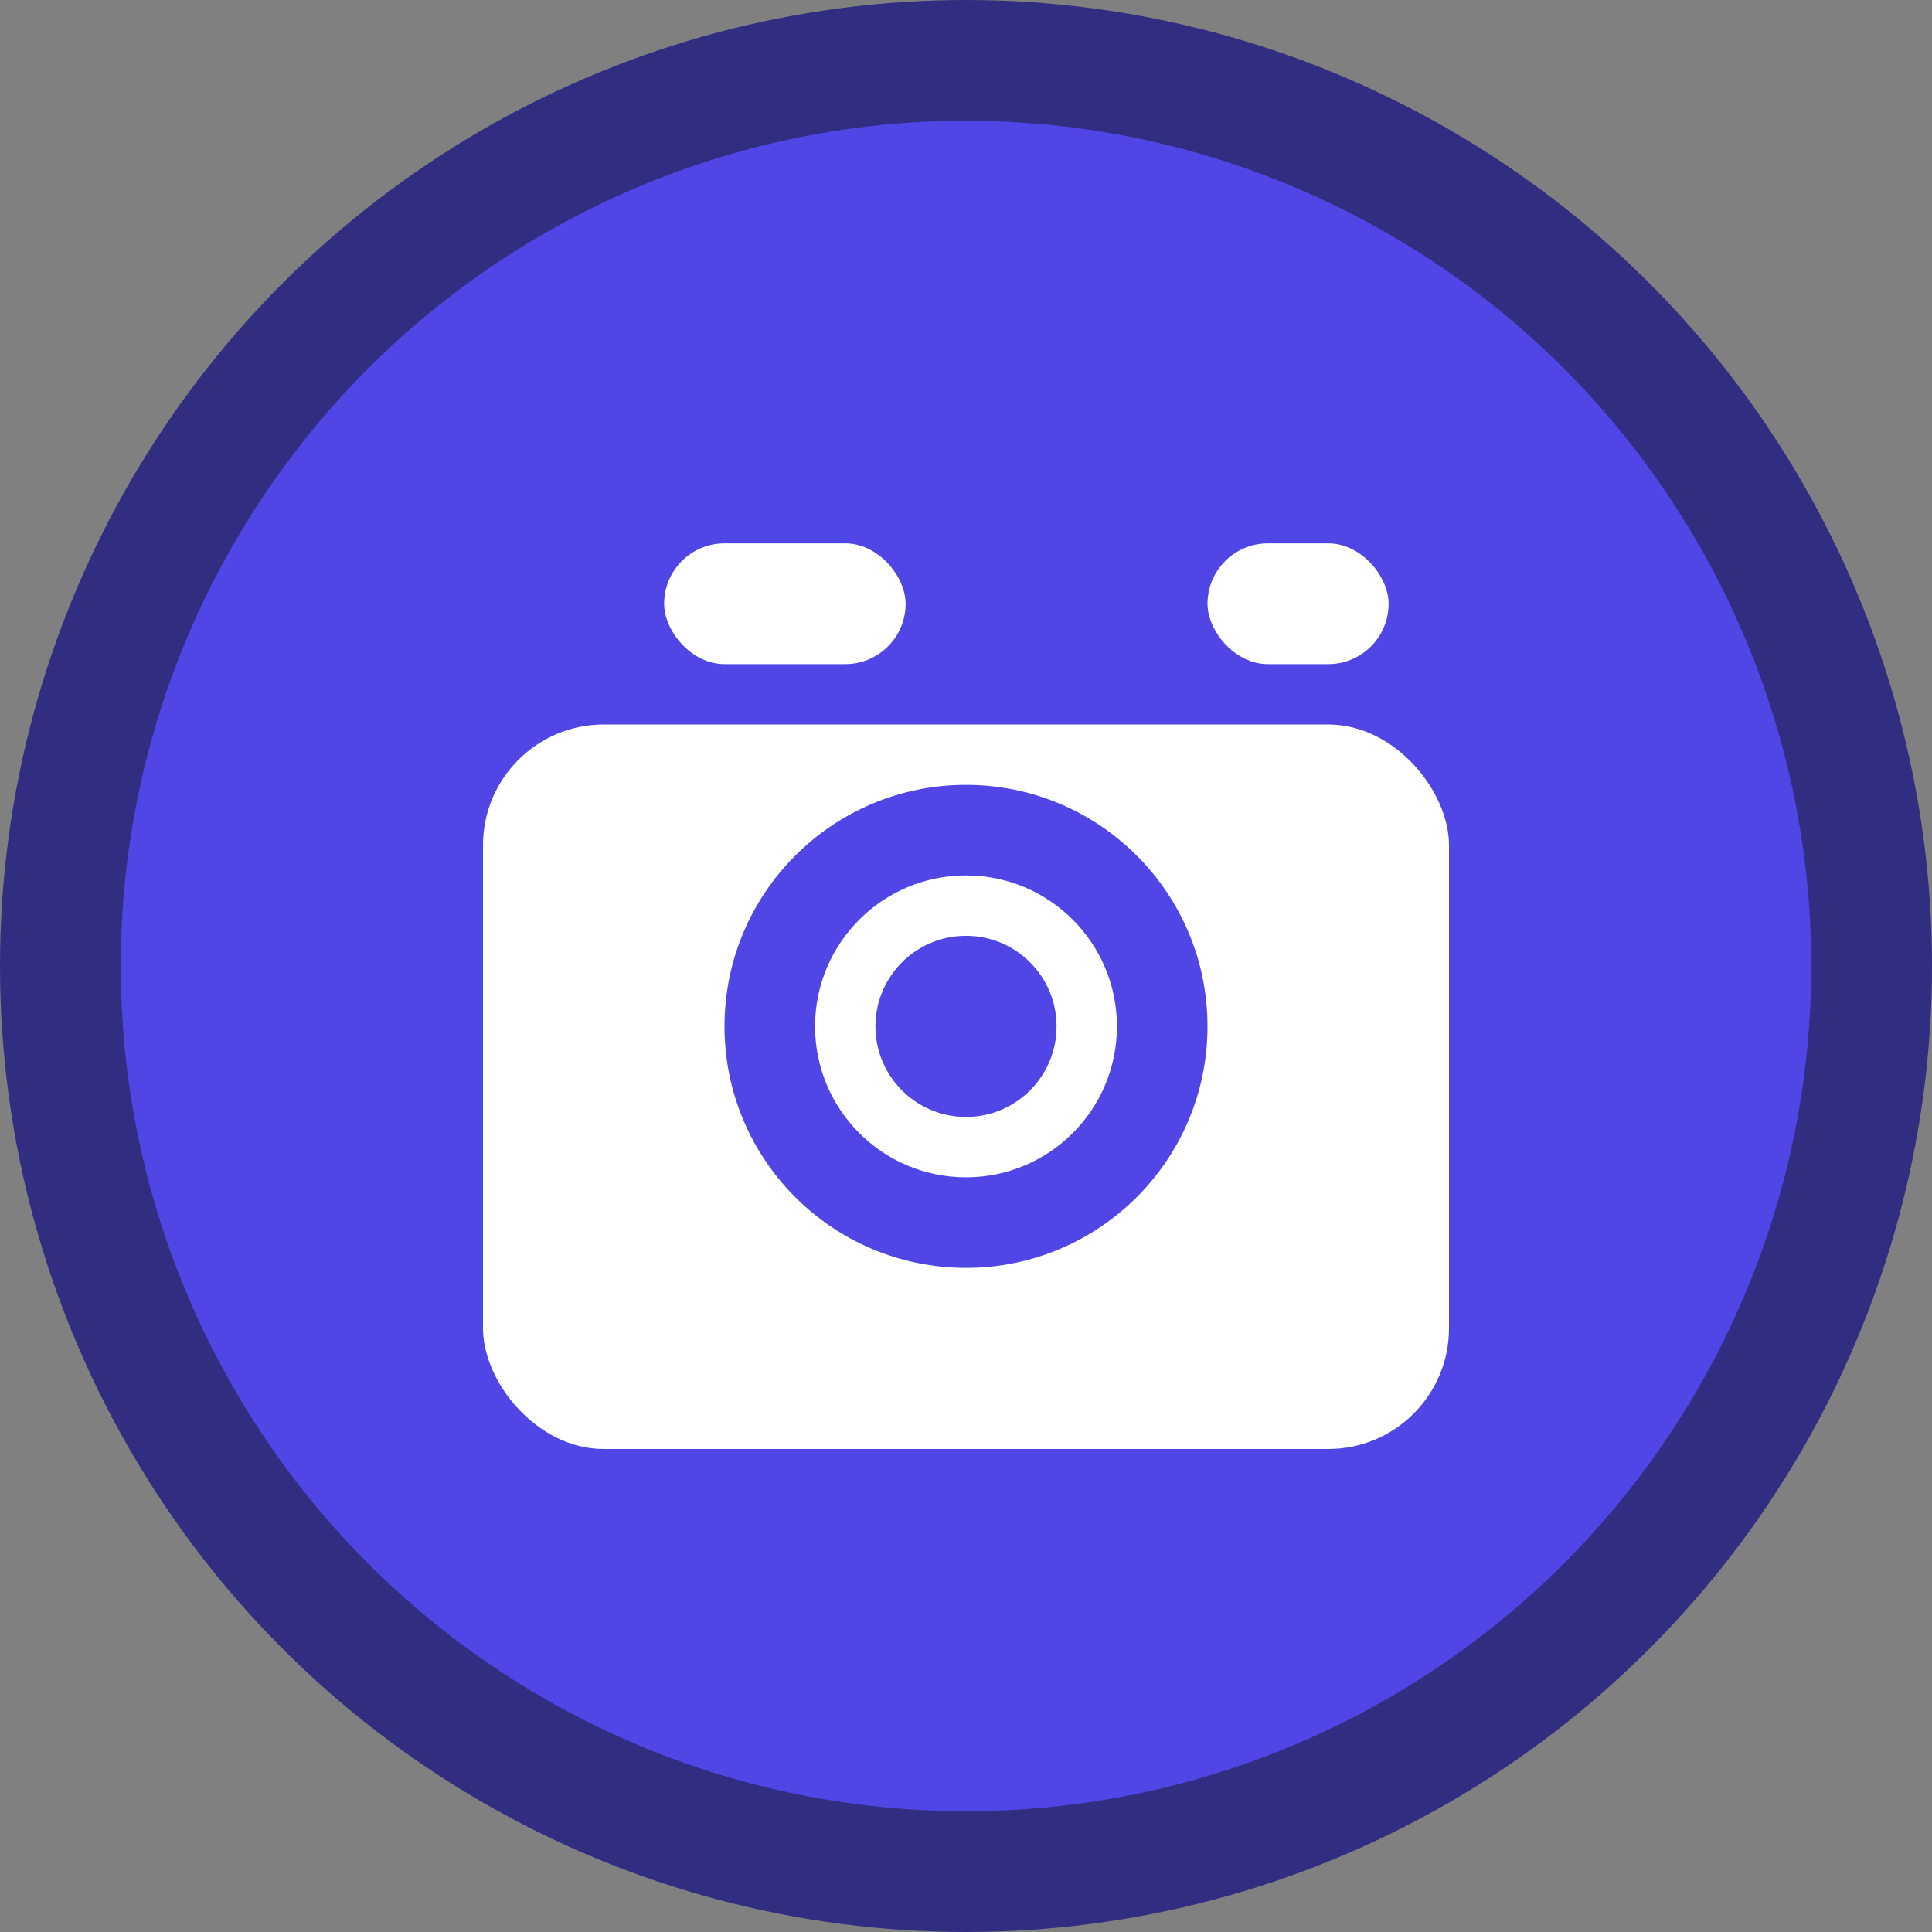 <svg xmlns="http://www.w3.org/2000/svg" viewBox="0 0 32 32" width="32" height="32">
  <rect x="0" y="0" width="32" height="32" fill="#808080" stroke="none"/>
  <!-- Background circle -->
  <circle cx="16" cy="16" r="15" fill="#4F46E5" stroke="#312E81" stroke-width="2"/>
  
  <!-- Camera body -->
  <rect x="8" y="12" width="16" height="12" rx="2" fill="white"/>
  
  <!-- Camera lens -->
  <circle cx="16" cy="17" r="4" fill="#4F46E5"/>
  <circle cx="16" cy="17" r="2.5" fill="white"/>
  <circle cx="16" cy="17" r="1.5" fill="#4F46E5"/>
  
  <!-- Camera flash -->
  <rect x="20" y="9" width="3" height="2" rx="1" fill="white"/>
  
  <!-- Viewfinder -->
  <rect x="11" y="9" width="4" height="2" rx="1" fill="white"/>
</svg> 